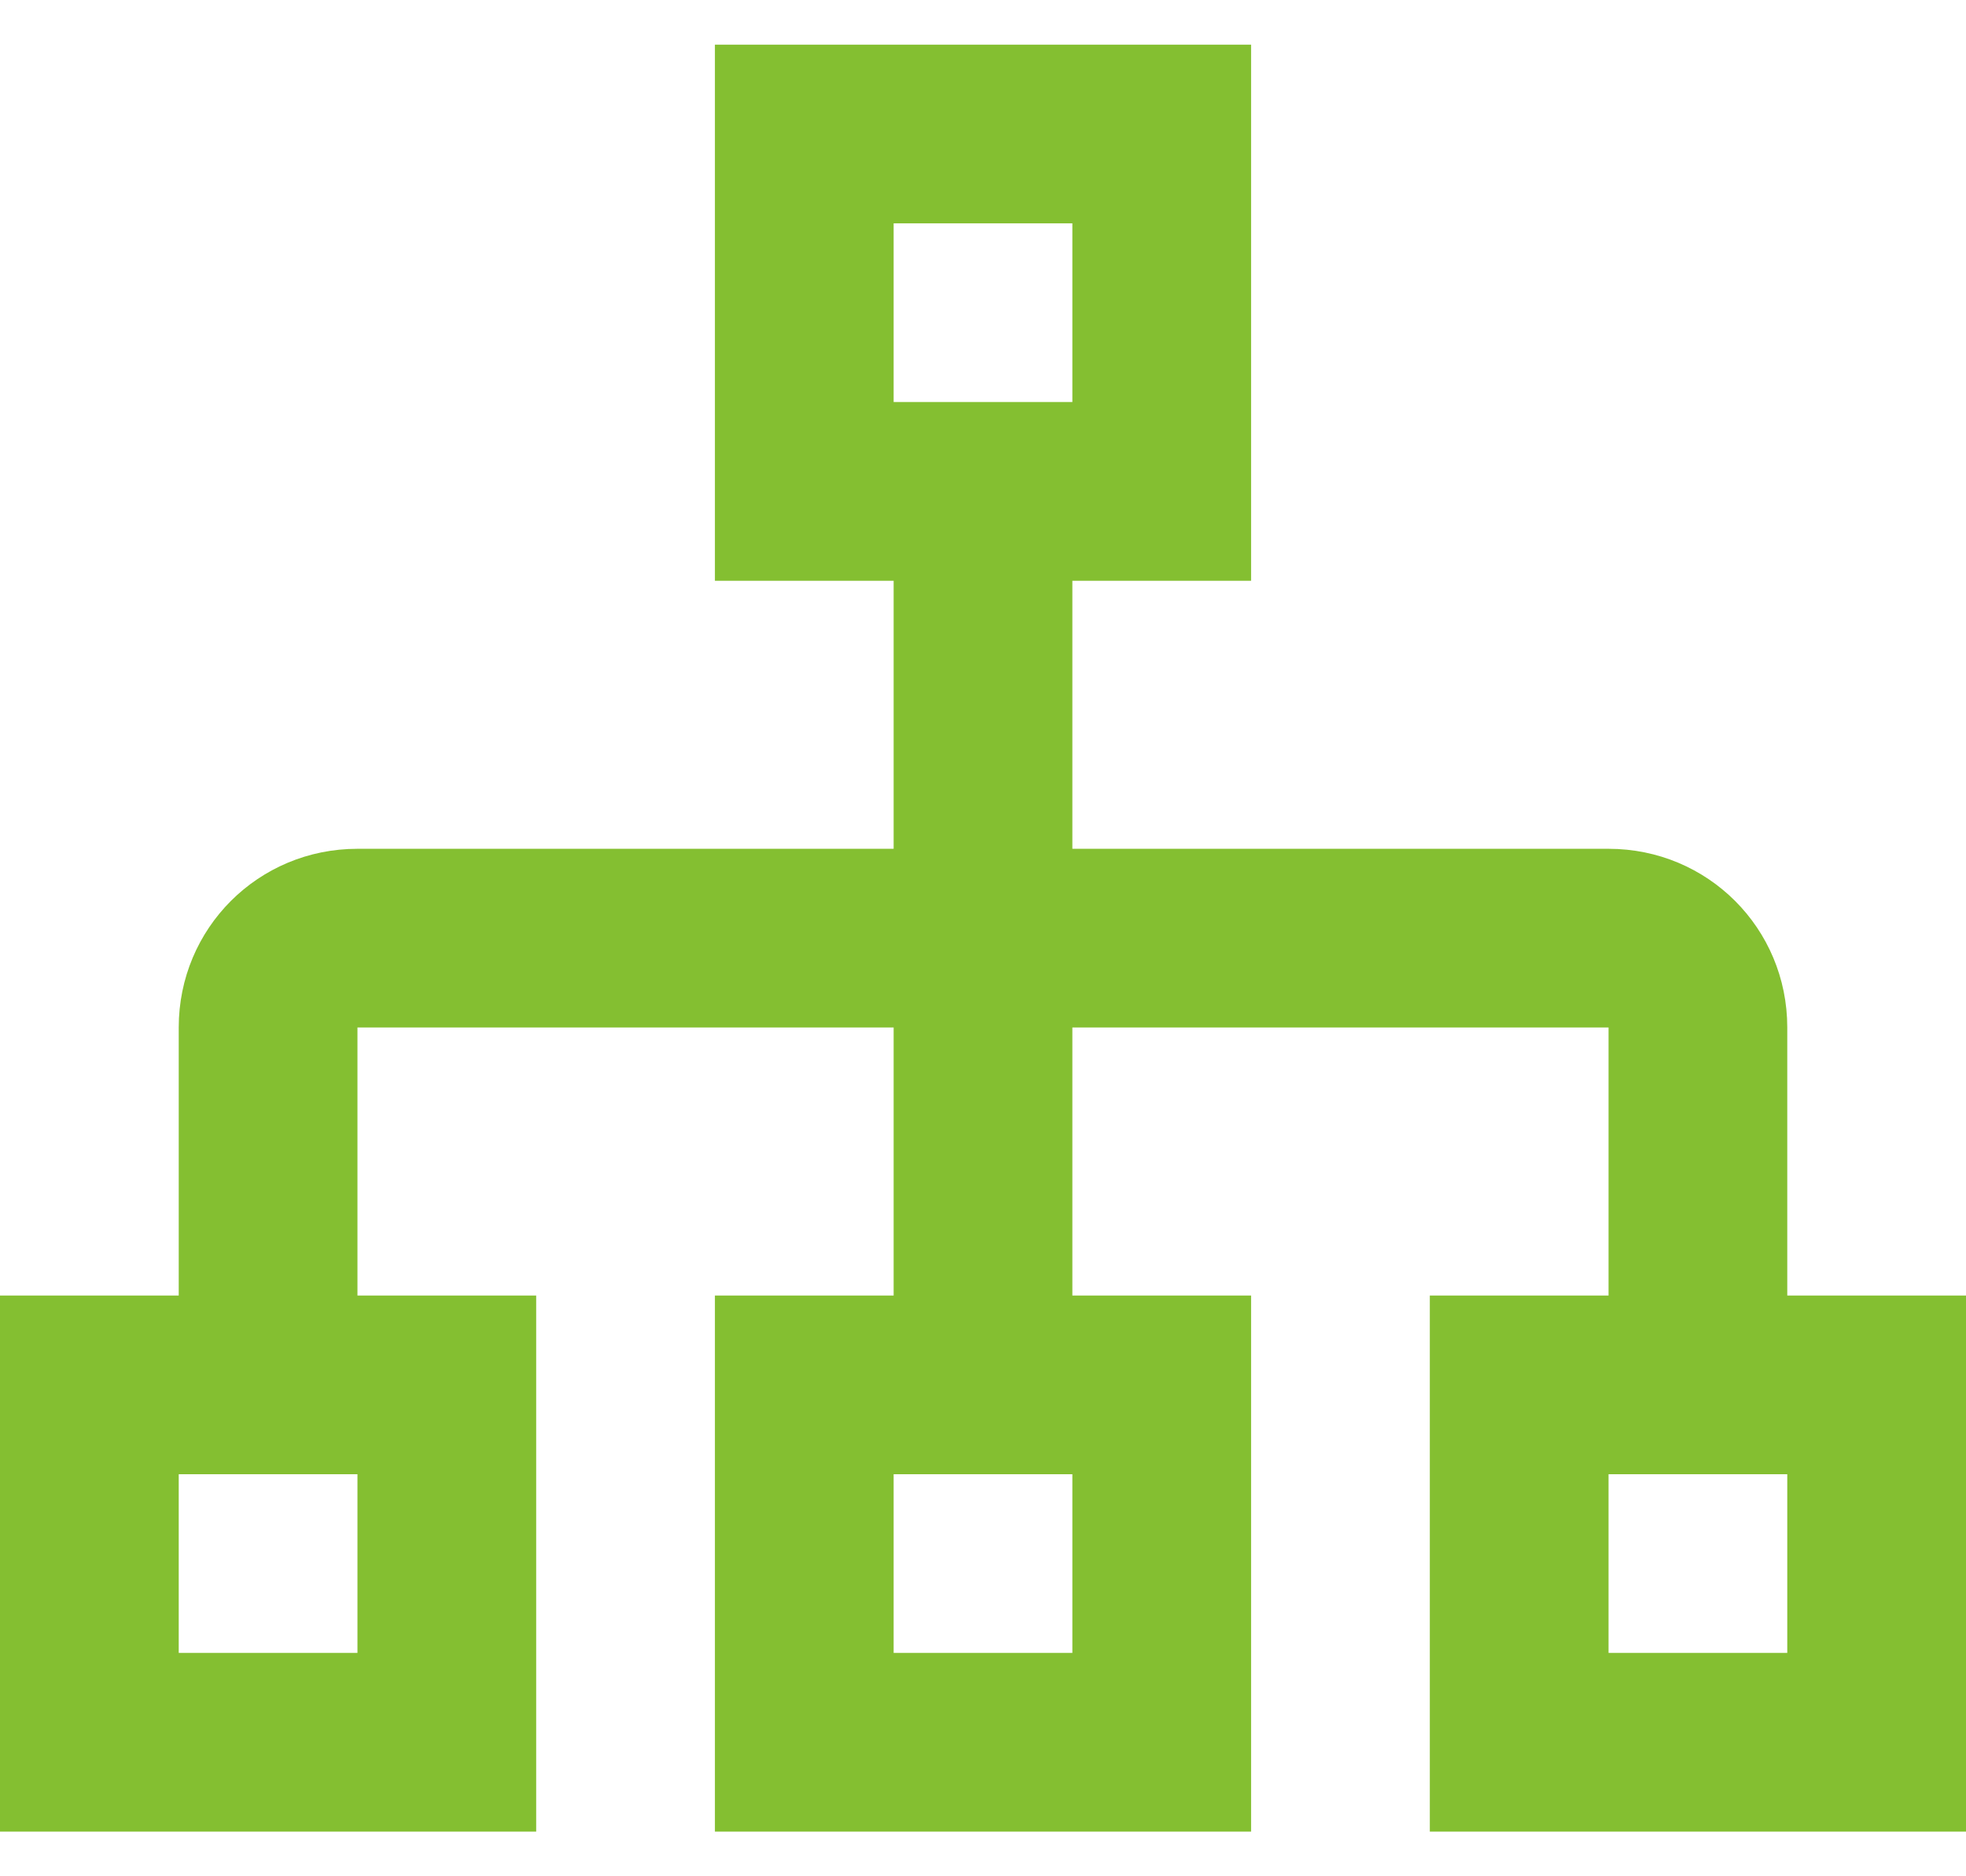 <svg width="22" height="21" viewBox="0 0 22 21" fill="none" xmlns="http://www.w3.org/2000/svg">
<path d="M20 14.5V11.5C20 10.39 19.11 9.5 18 9.5H12V6.5H14V0.5H8V6.5H10V9.5H4C2.89 9.5 2 10.39 2 11.5V14.5H0V20.5H6V14.5H4V11.5H10V14.5H8V20.5H14V14.5H12V11.5H18V14.5H16V20.5H22V14.5H20ZM10 2.5H12V4.5H10V2.5ZM4 18.5H2V16.5H4V18.5ZM12 18.5H10V16.5H12V18.5ZM20 18.5H18V16.5H20V18.5Z" fill="#84BF31"/>
</svg>
